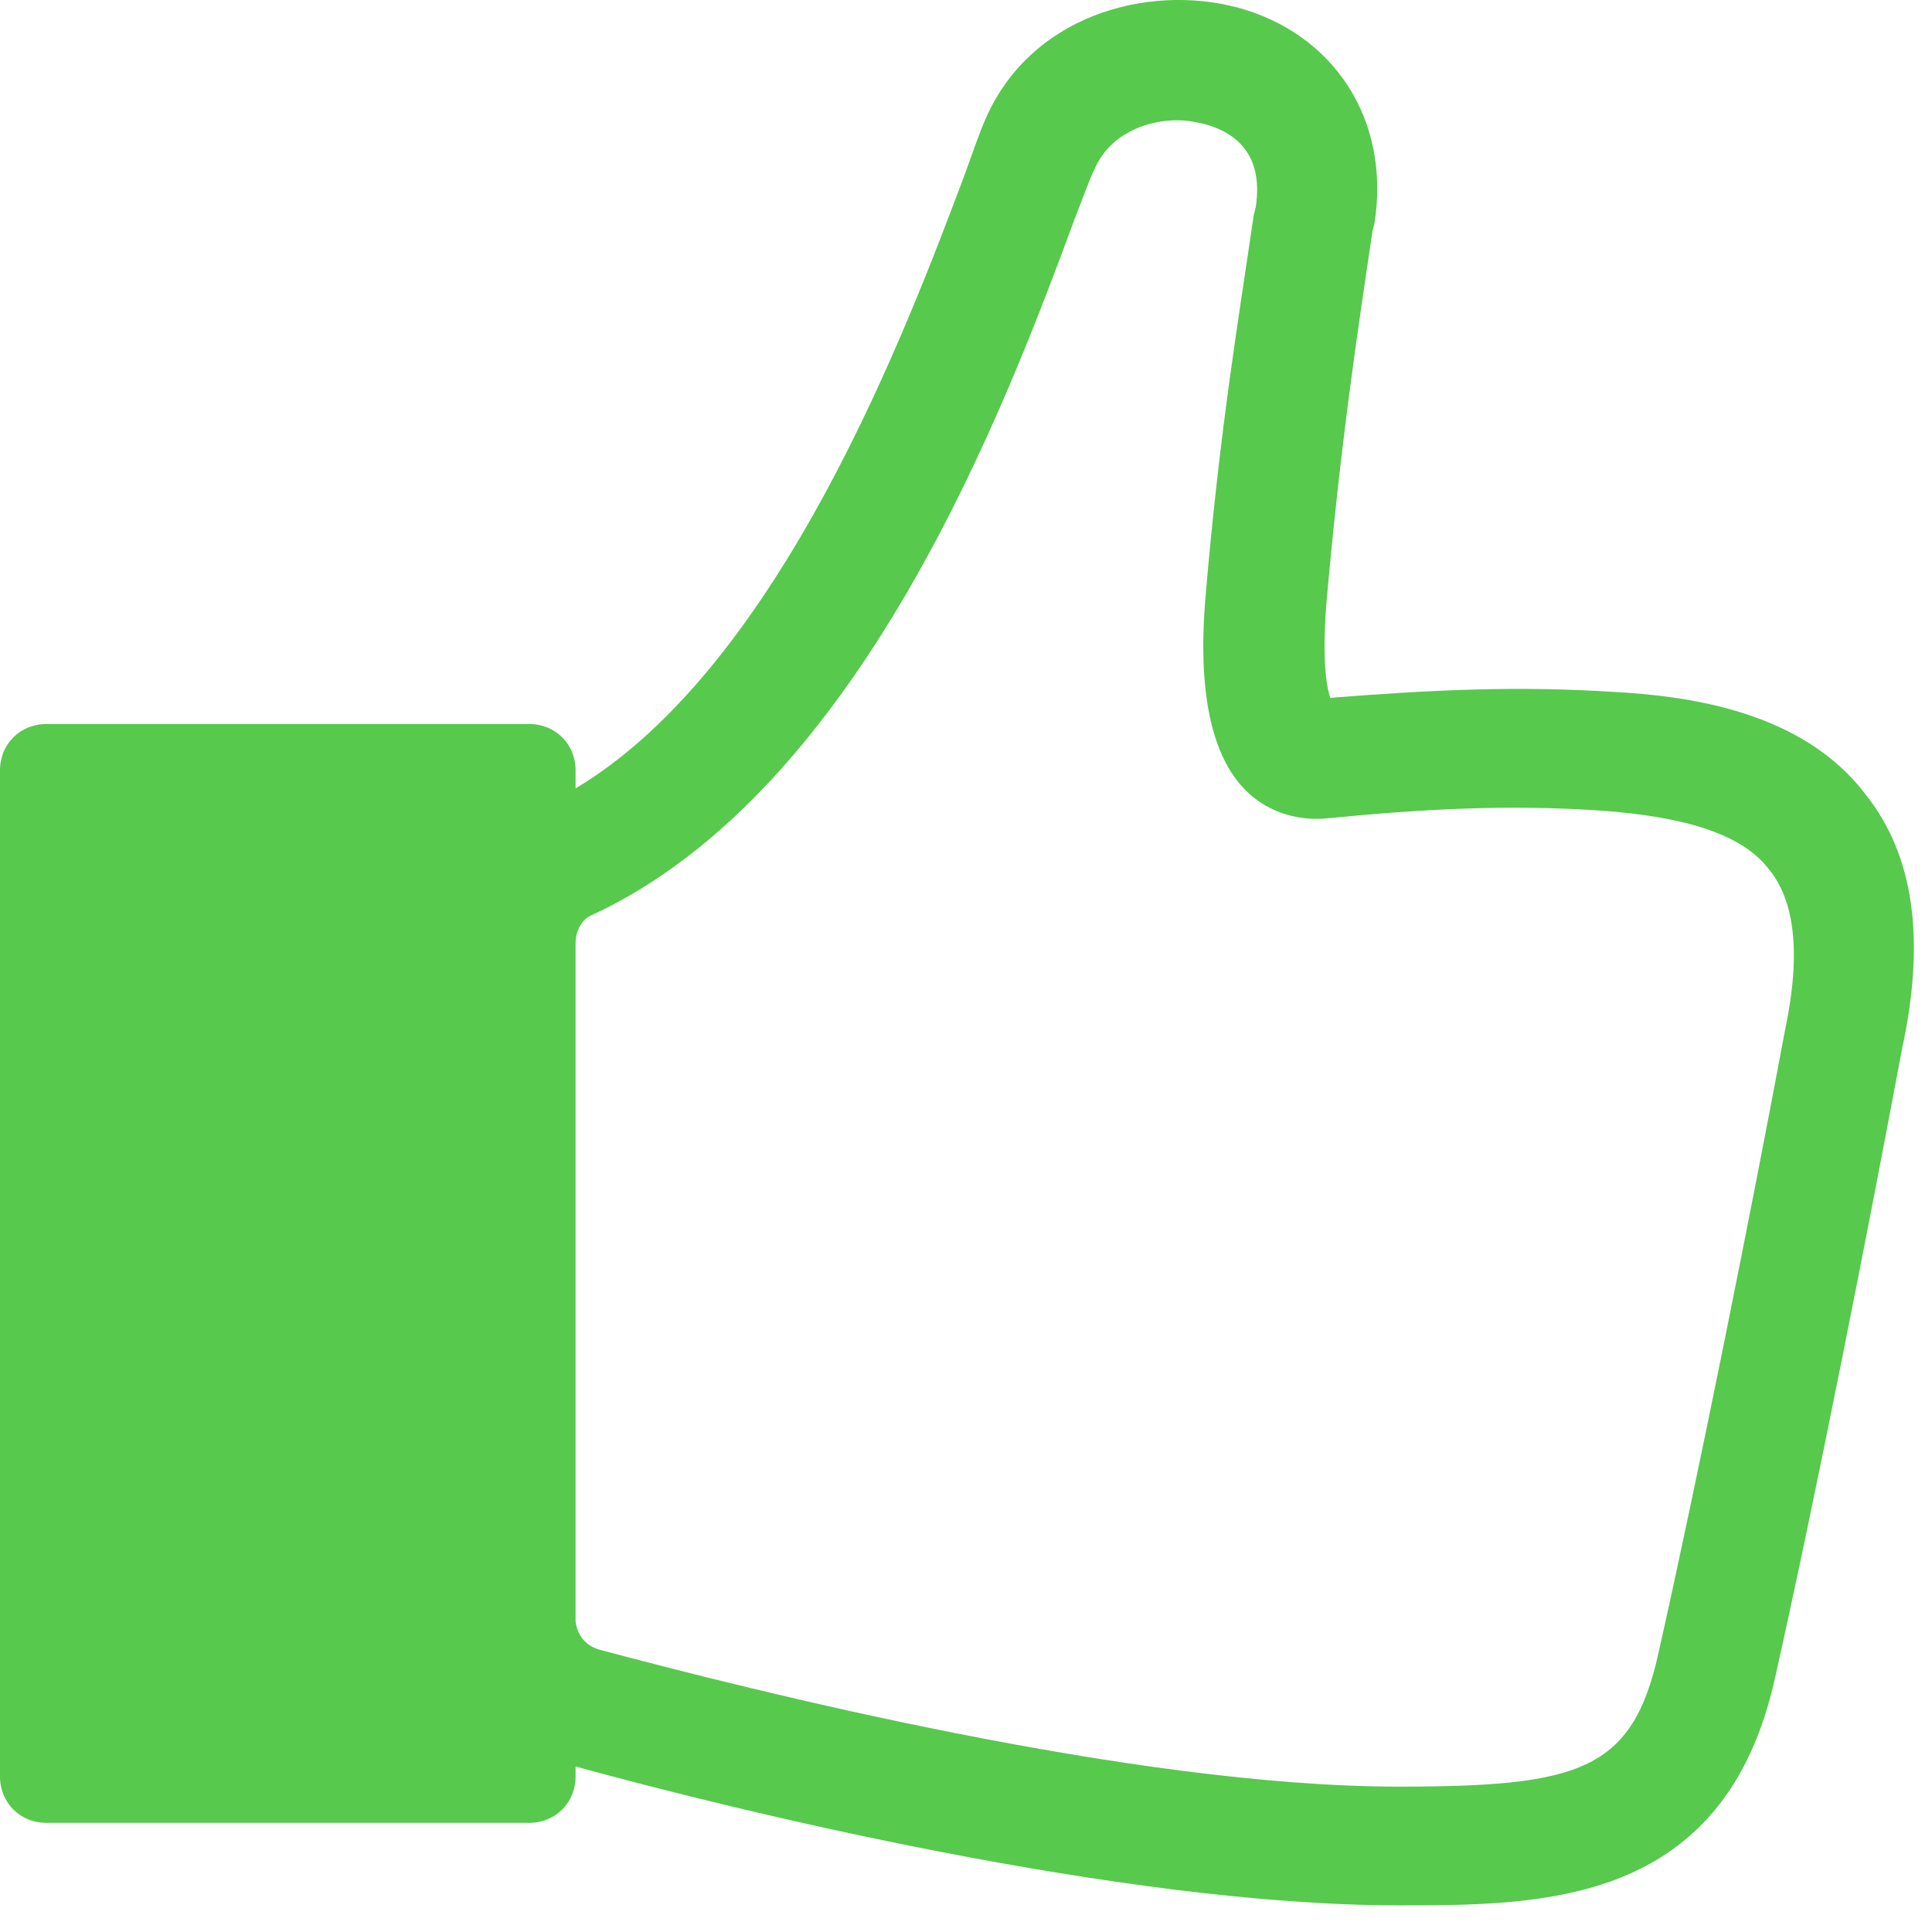 <?xml version="1.0" encoding="UTF-8"?>
<svg width="24px" height="24px" viewBox="0 0 24 24" version="1.1" xmlns="http://www.w3.org/2000/svg" xmlns:xlink="http://www.w3.org/1999/xlink">
    <!-- Generator: Sketch 63.1 (92452) - https://sketch.com -->
    <title>Fill 1</title>
    <desc>Created with Sketch.</desc>
    <g id="Page-1" stroke="none" stroke-width="1" fill="none" fill-rule="evenodd">
        <g id="TELW0063-Landing-Page-Desktop" transform="translate(-254, -1525)" fill="#57C94D">
            <g id="Article-1" transform="translate(198, 554)">
                <g id="Survey" transform="translate(46, 935)">
                    <g id="Group" transform="translate(2, 30)">
                        <path d="M30.175,18.794 C29.75,21.069 29.1,24.319 28.6,26.544 C28.275,27.994 27.625,28.194 25.375,28.194 C22.075,28.194 17.325,26.994 15.45,26.494 C15.275,26.444 15.175,26.319 15.15,26.144 L15.15,22.144 L15.15,17.719 C15.15,17.569 15.225,17.419 15.35,17.369 C18.7,15.819 20.5,11.019 21.35,8.719 C21.45,8.469 21.525,8.244 21.6,8.094 C21.775,7.694 22.2,7.494 22.625,7.494 C22.75,7.494 22.875,7.519 22.975,7.544 C23.325,7.644 23.7,7.894 23.6,8.569 L23.575,8.669 C23.4,9.869 23.15,11.344 22.975,13.419 C22.875,14.594 23.05,15.394 23.475,15.819 C23.725,16.069 24.075,16.194 24.45,16.169 C25.725,16.044 26.75,15.994 27.875,16.069 C28.95,16.144 29.625,16.369 29.95,16.769 C30.3,17.169 30.375,17.844 30.175,18.794 M31.175,15.869 C30.4,14.844 29,14.644 28.025,14.594 C26.85,14.519 25.775,14.569 24.525,14.669 C24.475,14.519 24.425,14.194 24.475,13.519 C24.65,11.519 24.875,10.044 25.05,8.869 L25.075,8.769 C25.275,7.494 24.575,6.419 23.375,6.094 C22.25,5.794 20.775,6.194 20.225,7.519 C20.15,7.694 20.075,7.919 19.975,8.194 C19.275,10.044 17.7,14.269 15.15,15.794 L15.15,15.569 C15.15,15.244 14.9,14.994 14.575,14.994 L8.575,14.994 C8.25,14.994 8,15.244 8,15.569 L8,28.069 C8,28.394 8.25,28.644 8.575,28.644 L14.575,28.644 C14.9,28.644 15.15,28.394 15.15,28.069 L15.15,27.944 C17.15,28.494 21.95,29.669 25.375,29.669 C27.175,29.669 29.425,29.669 30.05,26.844 C30.55,24.619 31.2,21.319 31.625,19.044 C31.925,17.669 31.775,16.619 31.175,15.869" id="Fill-1"></path>
                    </g>
                </g>
            </g>
        </g>
    </g>
</svg>